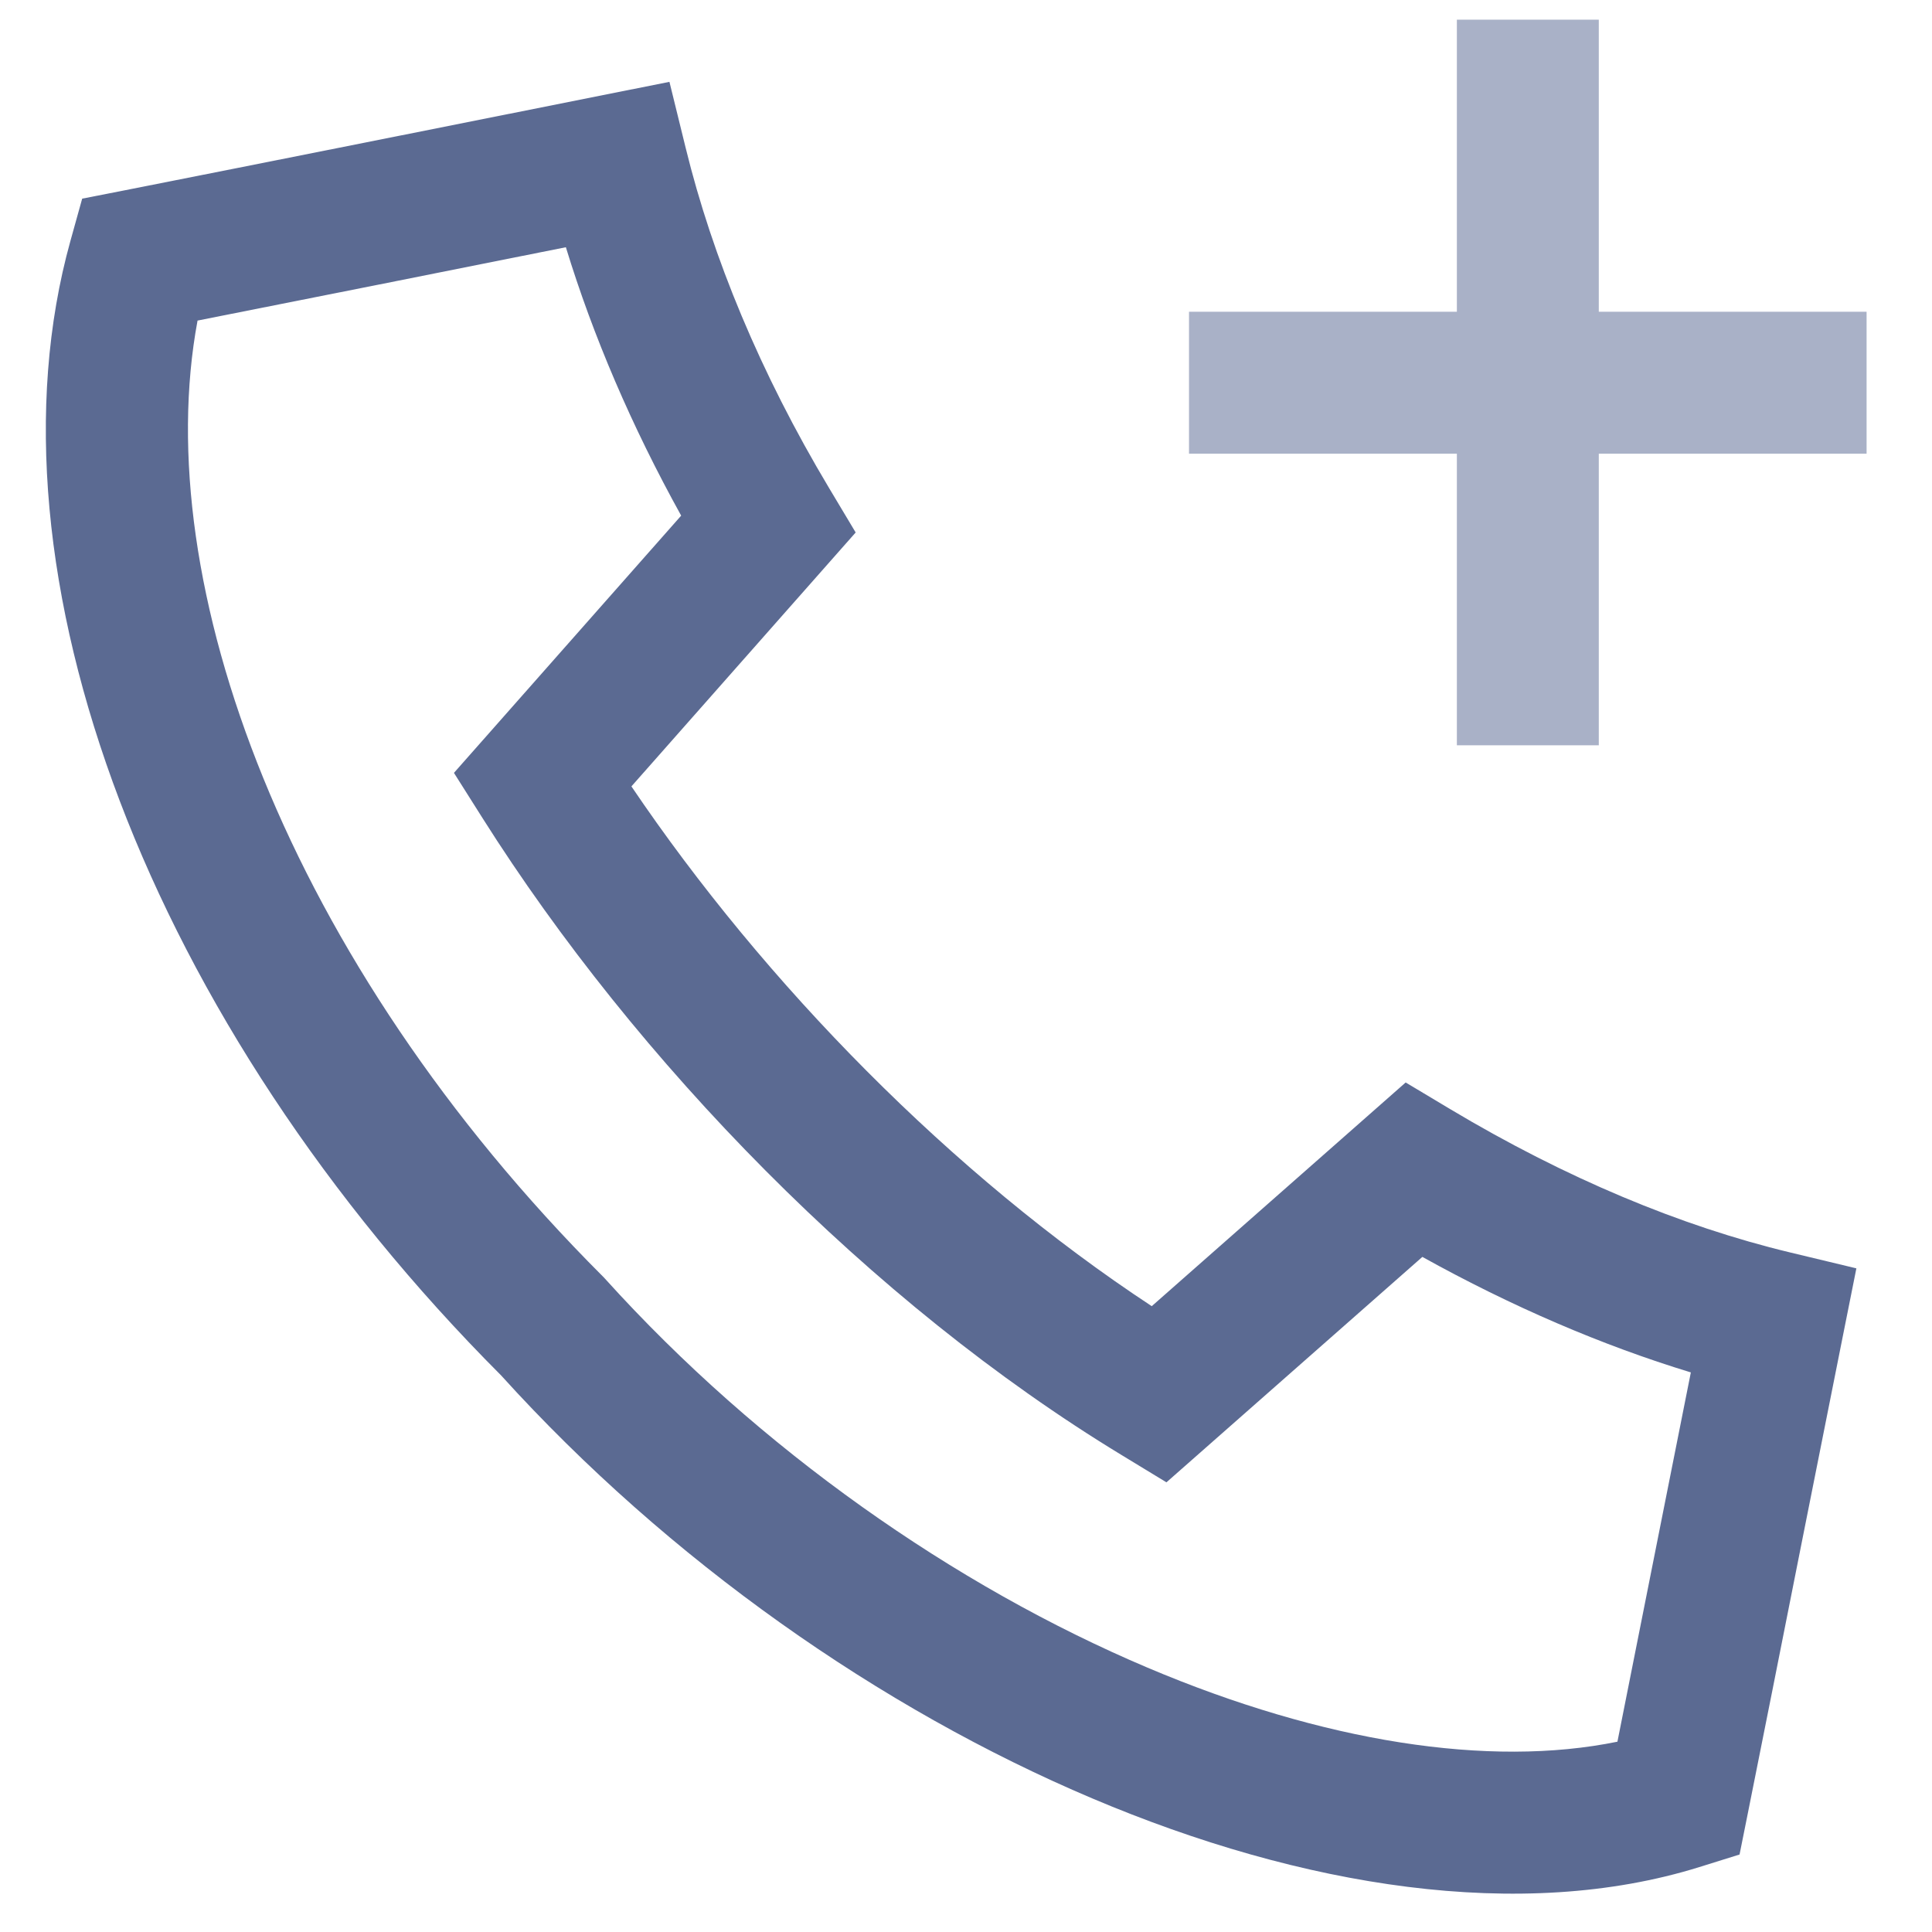 <svg width="28" height="28" viewBox="0 0 28 28" fill="none" xmlns="http://www.w3.org/2000/svg">
<g clip-path="url(#clip0_2409_2725)">
<path fill-rule="evenodd" clip-rule="evenodd" d="M9.702 1.186L9.937 2.142C10.326 3.73 11.018 5.405 12.015 7.072L12.401 7.717L9.151 11.397C11.082 14.255 13.802 17.029 16.692 18.93L20.372 15.688L21.017 16.074C22.686 17.072 24.36 17.771 25.942 18.151L26.904 18.382L26.71 19.353C26.561 20.097 26.344 21.187 26.119 22.32C25.829 23.783 25.524 25.32 25.331 26.279L25.211 26.877L24.628 27.059C22.05 27.862 18.872 27.353 15.828 26.063C12.765 24.766 9.696 22.621 7.262 19.933C2.182 14.844 -0.317 8.297 1.021 3.49L1.191 2.879L1.813 2.757C3.508 2.423 7.023 1.721 8.736 1.379L9.702 1.186ZM2.863 4.646C2.155 8.443 4.157 13.919 8.735 18.497L8.753 18.515L8.771 18.535C11.008 21.01 13.837 22.986 16.631 24.169C19.178 25.248 21.581 25.622 23.441 25.242C23.627 24.311 23.868 23.097 24.1 21.926C24.243 21.205 24.383 20.501 24.505 19.89C23.215 19.497 21.907 18.934 20.614 18.216L16.905 21.483L16.259 21.09C12.618 18.879 9.221 15.383 6.991 11.853L6.579 11.201L9.872 7.473C9.155 6.179 8.595 4.871 8.201 3.583C6.607 3.902 4.365 4.349 2.863 4.646Z" fill="#5B6A92"/>
<path fill-rule="evenodd" clip-rule="evenodd" d="M21.114 6.575V10.801H23.171V6.575H27.052V4.518H23.171V0.285H21.114V4.518H17.232V6.575H21.114Z" fill="#A9B1C7"/>
</g>
<defs>
<clipPath id="clip0_2409_2725">
<rect width="26.667" height="27.429" fill="white" transform="translate(0.471 0.285)"/>
</clipPath>
</defs>
</svg>
